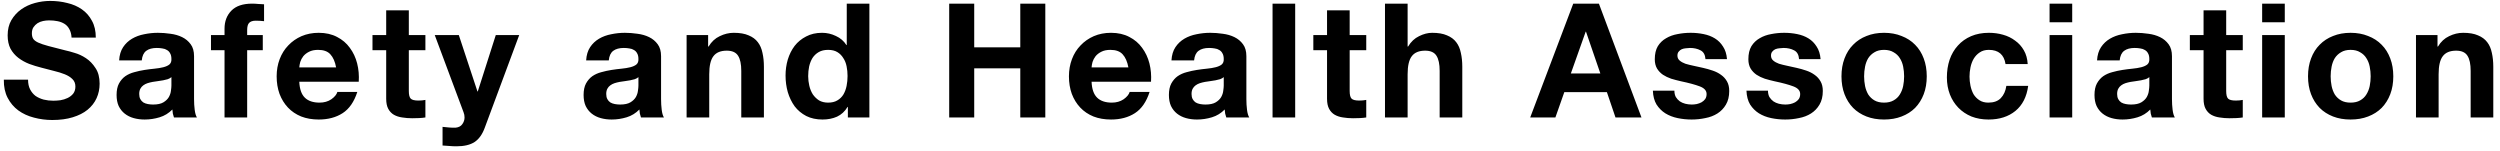 <svg width="298" height="18" viewBox="0 0 298 18" fill="none" xmlns="http://www.w3.org/2000/svg">
<path d="M3.344 9.497C3.344 9.953 3.426 10.339 3.591 10.656C3.756 10.973 3.971 11.232 4.237 11.435C4.516 11.625 4.839 11.771 5.206 11.872C5.573 11.961 5.953 12.005 6.346 12.005C6.612 12.005 6.897 11.986 7.201 11.948C7.505 11.897 7.79 11.809 8.056 11.682C8.322 11.555 8.544 11.384 8.721 11.169C8.898 10.941 8.987 10.656 8.987 10.314C8.987 9.947 8.867 9.649 8.626 9.421C8.398 9.193 8.094 9.003 7.714 8.851C7.334 8.699 6.903 8.566 6.422 8.452C5.941 8.338 5.453 8.211 4.959 8.072C4.452 7.945 3.958 7.793 3.477 7.616C2.996 7.426 2.565 7.185 2.185 6.894C1.805 6.603 1.495 6.242 1.254 5.811C1.026 5.368 0.912 4.836 0.912 4.215C0.912 3.518 1.058 2.917 1.349 2.41C1.653 1.891 2.046 1.46 2.527 1.118C3.008 0.776 3.553 0.523 4.161 0.358C4.769 0.193 5.377 0.111 5.985 0.111C6.694 0.111 7.372 0.193 8.018 0.358C8.677 0.51 9.259 0.763 9.766 1.118C10.273 1.473 10.672 1.929 10.963 2.486C11.267 3.031 11.419 3.696 11.419 4.481H8.531C8.506 4.076 8.417 3.74 8.265 3.474C8.126 3.208 7.936 2.999 7.695 2.847C7.454 2.695 7.176 2.587 6.859 2.524C6.555 2.461 6.219 2.429 5.852 2.429C5.611 2.429 5.371 2.454 5.13 2.505C4.889 2.556 4.668 2.644 4.465 2.771C4.275 2.898 4.117 3.056 3.99 3.246C3.863 3.436 3.8 3.677 3.8 3.968C3.8 4.234 3.851 4.449 3.952 4.614C4.053 4.779 4.25 4.931 4.541 5.07C4.845 5.209 5.257 5.349 5.776 5.488C6.308 5.627 6.998 5.805 7.847 6.02C8.1 6.071 8.449 6.166 8.892 6.305C9.348 6.432 9.798 6.641 10.241 6.932C10.684 7.223 11.064 7.616 11.381 8.11C11.71 8.591 11.875 9.212 11.875 9.972C11.875 10.593 11.755 11.169 11.514 11.701C11.273 12.233 10.912 12.695 10.431 13.088C9.962 13.468 9.373 13.766 8.664 13.981C7.967 14.196 7.157 14.304 6.232 14.304C5.485 14.304 4.756 14.209 4.047 14.019C3.35 13.842 2.73 13.557 2.185 13.164C1.653 12.771 1.229 12.271 0.912 11.663C0.595 11.055 0.443 10.333 0.456 9.497H3.344ZM14.201 7.198C14.239 6.565 14.397 6.039 14.676 5.621C14.954 5.203 15.309 4.867 15.74 4.614C16.171 4.361 16.652 4.183 17.184 4.082C17.729 3.968 18.273 3.911 18.818 3.911C19.312 3.911 19.812 3.949 20.319 4.025C20.826 4.088 21.288 4.221 21.706 4.424C22.124 4.627 22.466 4.912 22.732 5.279C22.998 5.634 23.131 6.109 23.131 6.704V11.815C23.131 12.258 23.156 12.683 23.207 13.088C23.258 13.493 23.346 13.797 23.473 14H20.737C20.686 13.848 20.642 13.696 20.604 13.544C20.578 13.379 20.559 13.215 20.547 13.05C20.116 13.493 19.61 13.804 19.027 13.981C18.444 14.158 17.849 14.247 17.241 14.247C16.772 14.247 16.335 14.19 15.93 14.076C15.524 13.962 15.17 13.785 14.866 13.544C14.562 13.303 14.321 12.999 14.144 12.632C13.979 12.265 13.897 11.828 13.897 11.321C13.897 10.764 13.992 10.308 14.182 9.953C14.384 9.586 14.638 9.294 14.942 9.079C15.258 8.864 15.613 8.705 16.006 8.604C16.411 8.49 16.817 8.401 17.222 8.338C17.627 8.275 18.026 8.224 18.419 8.186C18.811 8.148 19.16 8.091 19.464 8.015C19.768 7.939 20.009 7.831 20.186 7.692C20.363 7.54 20.445 7.325 20.433 7.046C20.433 6.755 20.382 6.527 20.281 6.362C20.192 6.185 20.066 6.052 19.901 5.963C19.749 5.862 19.565 5.798 19.35 5.773C19.147 5.735 18.925 5.716 18.685 5.716C18.153 5.716 17.735 5.83 17.431 6.058C17.127 6.286 16.95 6.666 16.899 7.198H14.201ZM20.433 9.193C20.319 9.294 20.173 9.377 19.996 9.44C19.831 9.491 19.648 9.535 19.445 9.573C19.255 9.611 19.052 9.643 18.837 9.668C18.622 9.693 18.406 9.725 18.191 9.763C17.988 9.801 17.785 9.852 17.583 9.915C17.393 9.978 17.222 10.067 17.07 10.181C16.93 10.282 16.817 10.415 16.728 10.58C16.639 10.745 16.595 10.954 16.595 11.207C16.595 11.448 16.639 11.65 16.728 11.815C16.817 11.98 16.937 12.113 17.089 12.214C17.241 12.303 17.418 12.366 17.621 12.404C17.823 12.442 18.032 12.461 18.248 12.461C18.78 12.461 19.192 12.372 19.483 12.195C19.774 12.018 19.989 11.809 20.129 11.568C20.268 11.315 20.351 11.061 20.376 10.808C20.414 10.555 20.433 10.352 20.433 10.2V9.193ZM26.764 5.982H25.149V4.177H26.764V3.417C26.764 2.543 27.036 1.827 27.581 1.27C28.126 0.713 28.949 0.434 30.051 0.434C30.292 0.434 30.532 0.447 30.773 0.472C31.014 0.485 31.248 0.497 31.476 0.51V2.524C31.159 2.486 30.83 2.467 30.488 2.467C30.121 2.467 29.855 2.556 29.69 2.733C29.538 2.898 29.462 3.183 29.462 3.588V4.177H31.324V5.982H29.462V14H26.764V5.982ZM40.064 8.034C39.938 7.35 39.709 6.831 39.38 6.476C39.063 6.121 38.576 5.944 37.917 5.944C37.486 5.944 37.126 6.02 36.834 6.172C36.556 6.311 36.328 6.489 36.15 6.704C35.986 6.919 35.865 7.147 35.789 7.388C35.726 7.629 35.688 7.844 35.675 8.034H40.064ZM35.675 9.744C35.713 10.618 35.935 11.251 36.34 11.644C36.745 12.037 37.328 12.233 38.088 12.233C38.633 12.233 39.102 12.1 39.494 11.834C39.887 11.555 40.127 11.264 40.216 10.96H42.591C42.211 12.138 41.629 12.98 40.843 13.487C40.058 13.994 39.108 14.247 37.993 14.247C37.221 14.247 36.524 14.127 35.903 13.886C35.282 13.633 34.757 13.278 34.326 12.822C33.895 12.366 33.56 11.821 33.319 11.188C33.091 10.555 32.977 9.858 32.977 9.098C32.977 8.363 33.097 7.679 33.338 7.046C33.579 6.413 33.921 5.868 34.364 5.412C34.807 4.943 35.333 4.576 35.941 4.31C36.562 4.044 37.246 3.911 37.993 3.911C38.829 3.911 39.557 4.076 40.178 4.405C40.799 4.722 41.306 5.152 41.698 5.697C42.103 6.242 42.395 6.862 42.572 7.559C42.749 8.256 42.813 8.984 42.762 9.744H35.675ZM48.732 4.177H50.708V5.982H48.732V10.846C48.732 11.302 48.808 11.606 48.96 11.758C49.112 11.91 49.416 11.986 49.872 11.986C50.024 11.986 50.17 11.98 50.309 11.967C50.449 11.954 50.582 11.935 50.708 11.91V14C50.48 14.038 50.227 14.063 49.948 14.076C49.67 14.089 49.397 14.095 49.131 14.095C48.713 14.095 48.314 14.063 47.934 14C47.567 13.949 47.238 13.842 46.946 13.677C46.668 13.512 46.446 13.278 46.281 12.974C46.117 12.67 46.034 12.271 46.034 11.777V5.982H44.4V4.177H46.034V1.232H48.732V4.177ZM57.787 15.216C57.496 16.014 57.09 16.584 56.571 16.926C56.052 17.268 55.33 17.439 54.405 17.439C54.126 17.439 53.848 17.426 53.569 17.401C53.303 17.388 53.031 17.369 52.752 17.344V15.121C53.005 15.146 53.265 15.172 53.531 15.197C53.797 15.222 54.063 15.229 54.329 15.216C54.684 15.178 54.943 15.039 55.108 14.798C55.285 14.557 55.374 14.291 55.374 14C55.374 13.785 55.336 13.582 55.26 13.392L51.821 4.177H54.69L56.913 10.903H56.951L59.098 4.177H61.891L57.787 15.216ZM69.869 7.198C69.907 6.565 70.065 6.039 70.344 5.621C70.622 5.203 70.977 4.867 71.408 4.614C71.838 4.361 72.32 4.183 72.852 4.082C73.396 3.968 73.941 3.911 74.486 3.911C74.98 3.911 75.48 3.949 75.987 4.025C76.493 4.088 76.956 4.221 77.374 4.424C77.792 4.627 78.134 4.912 78.4 5.279C78.666 5.634 78.799 6.109 78.799 6.704V11.815C78.799 12.258 78.824 12.683 78.875 13.088C78.925 13.493 79.014 13.797 79.141 14H76.405C76.354 13.848 76.31 13.696 76.272 13.544C76.246 13.379 76.227 13.215 76.215 13.05C75.784 13.493 75.277 13.804 74.695 13.981C74.112 14.158 73.517 14.247 72.909 14.247C72.44 14.247 72.003 14.19 71.598 14.076C71.192 13.962 70.838 13.785 70.534 13.544C70.23 13.303 69.989 12.999 69.812 12.632C69.647 12.265 69.565 11.828 69.565 11.321C69.565 10.764 69.66 10.308 69.85 9.953C70.052 9.586 70.306 9.294 70.61 9.079C70.926 8.864 71.281 8.705 71.674 8.604C72.079 8.49 72.484 8.401 72.89 8.338C73.295 8.275 73.694 8.224 74.087 8.186C74.479 8.148 74.828 8.091 75.132 8.015C75.436 7.939 75.676 7.831 75.854 7.692C76.031 7.54 76.113 7.325 76.101 7.046C76.101 6.755 76.05 6.527 75.949 6.362C75.86 6.185 75.733 6.052 75.569 5.963C75.417 5.862 75.233 5.798 75.018 5.773C74.815 5.735 74.593 5.716 74.353 5.716C73.821 5.716 73.403 5.83 73.099 6.058C72.795 6.286 72.617 6.666 72.567 7.198H69.869ZM76.101 9.193C75.987 9.294 75.841 9.377 75.664 9.44C75.499 9.491 75.315 9.535 75.113 9.573C74.923 9.611 74.72 9.643 74.505 9.668C74.289 9.693 74.074 9.725 73.859 9.763C73.656 9.801 73.453 9.852 73.251 9.915C73.061 9.978 72.89 10.067 72.738 10.181C72.598 10.282 72.484 10.415 72.396 10.58C72.307 10.745 72.263 10.954 72.263 11.207C72.263 11.448 72.307 11.65 72.396 11.815C72.484 11.98 72.605 12.113 72.757 12.214C72.909 12.303 73.086 12.366 73.289 12.404C73.491 12.442 73.7 12.461 73.916 12.461C74.448 12.461 74.859 12.372 75.151 12.195C75.442 12.018 75.657 11.809 75.797 11.568C75.936 11.315 76.018 11.061 76.044 10.808C76.082 10.555 76.101 10.352 76.101 10.2V9.193ZM81.843 4.177H84.408V5.545H84.465C84.807 4.975 85.25 4.563 85.795 4.31C86.34 4.044 86.897 3.911 87.467 3.911C88.189 3.911 88.778 4.012 89.234 4.215C89.703 4.405 90.07 4.677 90.336 5.032C90.602 5.374 90.785 5.798 90.887 6.305C91.001 6.799 91.058 7.35 91.058 7.958V14H88.36V8.452C88.36 7.641 88.233 7.04 87.98 6.647C87.727 6.242 87.277 6.039 86.631 6.039C85.896 6.039 85.364 6.261 85.035 6.704C84.706 7.135 84.541 7.85 84.541 8.851V14H81.843V4.177ZM101.028 9.06C101.028 8.655 100.99 8.268 100.914 7.901C100.838 7.521 100.705 7.192 100.515 6.913C100.338 6.622 100.104 6.387 99.812 6.21C99.521 6.033 99.154 5.944 98.71 5.944C98.267 5.944 97.894 6.033 97.59 6.21C97.285 6.387 97.038 6.622 96.849 6.913C96.671 7.204 96.538 7.54 96.45 7.92C96.374 8.287 96.335 8.674 96.335 9.079C96.335 9.459 96.38 9.839 96.469 10.219C96.557 10.599 96.697 10.941 96.886 11.245C97.089 11.536 97.336 11.777 97.627 11.967C97.931 12.144 98.293 12.233 98.71 12.233C99.154 12.233 99.521 12.144 99.812 11.967C100.116 11.79 100.357 11.555 100.534 11.264C100.712 10.96 100.838 10.618 100.914 10.238C100.99 9.858 101.028 9.465 101.028 9.06ZM101.066 12.746H101.028C100.712 13.278 100.294 13.664 99.775 13.905C99.268 14.133 98.692 14.247 98.046 14.247C97.311 14.247 96.665 14.108 96.108 13.829C95.55 13.538 95.088 13.151 94.721 12.67C94.366 12.176 94.094 11.612 93.903 10.979C93.726 10.346 93.638 9.687 93.638 9.003C93.638 8.344 93.726 7.711 93.903 7.103C94.094 6.482 94.366 5.938 94.721 5.469C95.088 5 95.544 4.627 96.088 4.348C96.633 4.057 97.266 3.911 97.989 3.911C98.571 3.911 99.122 4.038 99.641 4.291C100.173 4.532 100.591 4.893 100.895 5.374H100.933V0.434H103.631V14H101.066V12.746ZM113.144 0.434H116.127V5.64H121.618V0.434H124.601V14H121.618V8.148H116.127V14H113.144V0.434ZM134.504 8.034C134.377 7.35 134.149 6.831 133.82 6.476C133.503 6.121 133.015 5.944 132.357 5.944C131.926 5.944 131.565 6.02 131.274 6.172C130.995 6.311 130.767 6.489 130.59 6.704C130.425 6.919 130.305 7.147 130.229 7.388C130.165 7.629 130.127 7.844 130.115 8.034H134.504ZM130.115 9.744C130.153 10.618 130.374 11.251 130.78 11.644C131.185 12.037 131.768 12.233 132.528 12.233C133.072 12.233 133.541 12.1 133.934 11.834C134.326 11.555 134.567 11.264 134.656 10.96H137.031C136.651 12.138 136.068 12.98 135.283 13.487C134.497 13.994 133.547 14.247 132.433 14.247C131.66 14.247 130.963 14.127 130.343 13.886C129.722 13.633 129.196 13.278 128.766 12.822C128.335 12.366 127.999 11.821 127.759 11.188C127.531 10.555 127.417 9.858 127.417 9.098C127.417 8.363 127.537 7.679 127.778 7.046C128.018 6.413 128.36 5.868 128.804 5.412C129.247 4.943 129.773 4.576 130.381 4.31C131.001 4.044 131.685 3.911 132.433 3.911C133.269 3.911 133.997 4.076 134.618 4.405C135.238 4.722 135.745 5.152 136.138 5.697C136.543 6.242 136.834 6.862 137.012 7.559C137.189 8.256 137.252 8.984 137.202 9.744H130.115ZM139.638 7.198C139.676 6.565 139.834 6.039 140.113 5.621C140.392 5.203 140.746 4.867 141.177 4.614C141.608 4.361 142.089 4.183 142.621 4.082C143.166 3.968 143.71 3.911 144.255 3.911C144.749 3.911 145.249 3.949 145.756 4.025C146.263 4.088 146.725 4.221 147.143 4.424C147.561 4.627 147.903 4.912 148.169 5.279C148.435 5.634 148.568 6.109 148.568 6.704V11.815C148.568 12.258 148.593 12.683 148.644 13.088C148.695 13.493 148.783 13.797 148.91 14H146.174C146.123 13.848 146.079 13.696 146.041 13.544C146.016 13.379 145.997 13.215 145.984 13.05C145.553 13.493 145.047 13.804 144.464 13.981C143.881 14.158 143.286 14.247 142.678 14.247C142.209 14.247 141.772 14.19 141.367 14.076C140.962 13.962 140.607 13.785 140.303 13.544C139.999 13.303 139.758 12.999 139.581 12.632C139.416 12.265 139.334 11.828 139.334 11.321C139.334 10.764 139.429 10.308 139.619 9.953C139.822 9.586 140.075 9.294 140.379 9.079C140.696 8.864 141.05 8.705 141.443 8.604C141.848 8.49 142.254 8.401 142.659 8.338C143.064 8.275 143.463 8.224 143.856 8.186C144.249 8.148 144.597 8.091 144.901 8.015C145.205 7.939 145.446 7.831 145.623 7.692C145.8 7.54 145.883 7.325 145.87 7.046C145.87 6.755 145.819 6.527 145.718 6.362C145.629 6.185 145.503 6.052 145.338 5.963C145.186 5.862 145.002 5.798 144.787 5.773C144.584 5.735 144.363 5.716 144.122 5.716C143.59 5.716 143.172 5.83 142.868 6.058C142.564 6.286 142.387 6.666 142.336 7.198H139.638ZM145.87 9.193C145.756 9.294 145.61 9.377 145.433 9.44C145.268 9.491 145.085 9.535 144.882 9.573C144.692 9.611 144.489 9.643 144.274 9.668C144.059 9.693 143.843 9.725 143.628 9.763C143.425 9.801 143.223 9.852 143.02 9.915C142.83 9.978 142.659 10.067 142.507 10.181C142.368 10.282 142.254 10.415 142.165 10.58C142.076 10.745 142.032 10.954 142.032 11.207C142.032 11.448 142.076 11.65 142.165 11.815C142.254 11.98 142.374 12.113 142.526 12.214C142.678 12.303 142.855 12.366 143.058 12.404C143.261 12.442 143.47 12.461 143.685 12.461C144.217 12.461 144.629 12.372 144.92 12.195C145.211 12.018 145.427 11.809 145.566 11.568C145.705 11.315 145.788 11.061 145.813 10.808C145.851 10.555 145.87 10.352 145.87 10.2V9.193ZM151.688 0.434H154.386V14H151.688V0.434ZM160.881 4.177H162.857V5.982H160.881V10.846C160.881 11.302 160.957 11.606 161.109 11.758C161.261 11.91 161.565 11.986 162.021 11.986C162.173 11.986 162.318 11.98 162.458 11.967C162.597 11.954 162.73 11.935 162.857 11.91V14C162.629 14.038 162.375 14.063 162.097 14.076C161.818 14.089 161.546 14.095 161.28 14.095C160.862 14.095 160.463 14.063 160.083 14C159.715 13.949 159.386 13.842 159.095 13.677C158.816 13.512 158.594 13.278 158.43 12.974C158.265 12.67 158.183 12.271 158.183 11.777V5.982H156.549V4.177H158.183V1.232H160.881V4.177ZM165.09 0.434H167.788V5.545H167.845C168.187 4.975 168.624 4.563 169.156 4.31C169.688 4.044 170.208 3.911 170.714 3.911C171.436 3.911 172.025 4.012 172.481 4.215C172.95 4.405 173.317 4.677 173.583 5.032C173.849 5.374 174.033 5.798 174.134 6.305C174.248 6.799 174.305 7.35 174.305 7.958V14H171.607V8.452C171.607 7.641 171.481 7.04 171.227 6.647C170.974 6.242 170.524 6.039 169.878 6.039C169.144 6.039 168.612 6.261 168.282 6.704C167.953 7.135 167.788 7.85 167.788 8.851V14H165.09V0.434ZM187.246 8.756H190.761L189.051 3.778H189.013L187.246 8.756ZM187.531 0.434H190.59L195.663 14H192.566L191.54 10.979H186.467L185.403 14H182.401L187.531 0.434ZM199.588 10.808C199.588 11.099 199.645 11.353 199.759 11.568C199.886 11.771 200.044 11.942 200.234 12.081C200.424 12.208 200.639 12.303 200.88 12.366C201.133 12.429 201.393 12.461 201.659 12.461C201.849 12.461 202.045 12.442 202.248 12.404C202.463 12.353 202.653 12.284 202.818 12.195C202.995 12.094 203.141 11.967 203.255 11.815C203.369 11.65 203.426 11.448 203.426 11.207C203.426 10.802 203.154 10.498 202.609 10.295C202.077 10.092 201.33 9.89 200.367 9.687C199.974 9.598 199.588 9.497 199.208 9.383C198.841 9.256 198.511 9.098 198.22 8.908C197.929 8.705 197.694 8.458 197.517 8.167C197.34 7.863 197.251 7.496 197.251 7.065C197.251 6.432 197.371 5.912 197.612 5.507C197.865 5.102 198.195 4.785 198.6 4.557C199.005 4.316 199.461 4.152 199.968 4.063C200.475 3.962 200.994 3.911 201.526 3.911C202.058 3.911 202.571 3.962 203.065 4.063C203.572 4.164 204.021 4.335 204.414 4.576C204.807 4.817 205.13 5.14 205.383 5.545C205.649 5.938 205.807 6.438 205.858 7.046H203.293C203.255 6.527 203.059 6.178 202.704 6.001C202.349 5.811 201.931 5.716 201.45 5.716C201.298 5.716 201.133 5.729 200.956 5.754C200.779 5.767 200.614 5.805 200.462 5.868C200.323 5.931 200.202 6.026 200.101 6.153C200 6.267 199.949 6.425 199.949 6.628C199.949 6.869 200.038 7.065 200.215 7.217C200.392 7.369 200.62 7.496 200.899 7.597C201.19 7.686 201.52 7.768 201.887 7.844C202.254 7.92 202.628 8.002 203.008 8.091C203.401 8.18 203.781 8.287 204.148 8.414C204.528 8.541 204.864 8.712 205.155 8.927C205.446 9.13 205.681 9.389 205.858 9.706C206.035 10.01 206.124 10.39 206.124 10.846C206.124 11.492 205.991 12.037 205.725 12.48C205.472 12.911 205.136 13.259 204.718 13.525C204.3 13.791 203.819 13.975 203.274 14.076C202.742 14.19 202.197 14.247 201.64 14.247C201.07 14.247 200.513 14.19 199.968 14.076C199.423 13.962 198.936 13.772 198.505 13.506C198.087 13.24 197.739 12.892 197.46 12.461C197.194 12.018 197.048 11.467 197.023 10.808H199.588ZM210.743 10.808C210.743 11.099 210.8 11.353 210.914 11.568C211.041 11.771 211.199 11.942 211.389 12.081C211.579 12.208 211.794 12.303 212.035 12.366C212.288 12.429 212.548 12.461 212.814 12.461C213.004 12.461 213.2 12.442 213.403 12.404C213.618 12.353 213.808 12.284 213.973 12.195C214.15 12.094 214.296 11.967 214.41 11.815C214.524 11.65 214.581 11.448 214.581 11.207C214.581 10.802 214.309 10.498 213.764 10.295C213.232 10.092 212.485 9.89 211.522 9.687C211.129 9.598 210.743 9.497 210.363 9.383C209.996 9.256 209.666 9.098 209.375 8.908C209.084 8.705 208.849 8.458 208.672 8.167C208.495 7.863 208.406 7.496 208.406 7.065C208.406 6.432 208.526 5.912 208.767 5.507C209.02 5.102 209.35 4.785 209.755 4.557C210.16 4.316 210.616 4.152 211.123 4.063C211.63 3.962 212.149 3.911 212.681 3.911C213.213 3.911 213.726 3.962 214.22 4.063C214.727 4.164 215.176 4.335 215.569 4.576C215.962 4.817 216.285 5.14 216.538 5.545C216.804 5.938 216.962 6.438 217.013 7.046H214.448C214.41 6.527 214.214 6.178 213.859 6.001C213.504 5.811 213.086 5.716 212.605 5.716C212.453 5.716 212.288 5.729 212.111 5.754C211.934 5.767 211.769 5.805 211.617 5.868C211.478 5.931 211.357 6.026 211.256 6.153C211.155 6.267 211.104 6.425 211.104 6.628C211.104 6.869 211.193 7.065 211.37 7.217C211.547 7.369 211.775 7.496 212.054 7.597C212.345 7.686 212.675 7.768 213.042 7.844C213.409 7.92 213.783 8.002 214.163 8.091C214.556 8.18 214.936 8.287 215.303 8.414C215.683 8.541 216.019 8.712 216.31 8.927C216.601 9.13 216.836 9.389 217.013 9.706C217.19 10.01 217.279 10.39 217.279 10.846C217.279 11.492 217.146 12.037 216.88 12.48C216.627 12.911 216.291 13.259 215.873 13.525C215.455 13.791 214.974 13.975 214.429 14.076C213.897 14.19 213.352 14.247 212.795 14.247C212.225 14.247 211.668 14.19 211.123 14.076C210.578 13.962 210.091 13.772 209.66 13.506C209.242 13.24 208.894 12.892 208.615 12.461C208.349 12.018 208.203 11.467 208.178 10.808H210.743ZM222.202 9.098C222.202 9.491 222.24 9.877 222.316 10.257C222.392 10.624 222.519 10.96 222.696 11.264C222.886 11.555 223.133 11.79 223.437 11.967C223.741 12.144 224.121 12.233 224.577 12.233C225.033 12.233 225.413 12.144 225.717 11.967C226.034 11.79 226.281 11.555 226.458 11.264C226.648 10.96 226.781 10.624 226.857 10.257C226.933 9.877 226.971 9.491 226.971 9.098C226.971 8.705 226.933 8.319 226.857 7.939C226.781 7.559 226.648 7.223 226.458 6.932C226.281 6.641 226.034 6.406 225.717 6.229C225.413 6.039 225.033 5.944 224.577 5.944C224.121 5.944 223.741 6.039 223.437 6.229C223.133 6.406 222.886 6.641 222.696 6.932C222.519 7.223 222.392 7.559 222.316 7.939C222.24 8.319 222.202 8.705 222.202 9.098ZM219.504 9.098C219.504 8.313 219.624 7.603 219.865 6.97C220.106 6.324 220.448 5.779 220.891 5.336C221.334 4.88 221.866 4.532 222.487 4.291C223.108 4.038 223.804 3.911 224.577 3.911C225.35 3.911 226.046 4.038 226.667 4.291C227.3 4.532 227.839 4.88 228.282 5.336C228.725 5.779 229.067 6.324 229.308 6.97C229.549 7.603 229.669 8.313 229.669 9.098C229.669 9.883 229.549 10.593 229.308 11.226C229.067 11.859 228.725 12.404 228.282 12.86C227.839 13.303 227.3 13.645 226.667 13.886C226.046 14.127 225.35 14.247 224.577 14.247C223.804 14.247 223.108 14.127 222.487 13.886C221.866 13.645 221.334 13.303 220.891 12.86C220.448 12.404 220.106 11.859 219.865 11.226C219.624 10.593 219.504 9.883 219.504 9.098ZM239.061 7.635C238.884 6.508 238.219 5.944 237.066 5.944C236.636 5.944 236.275 6.045 235.983 6.248C235.692 6.438 235.451 6.691 235.261 7.008C235.084 7.312 234.957 7.654 234.881 8.034C234.805 8.401 234.767 8.769 234.767 9.136C234.767 9.491 234.805 9.852 234.881 10.219C234.957 10.586 235.078 10.922 235.242 11.226C235.42 11.517 235.654 11.758 235.945 11.948C236.237 12.138 236.591 12.233 237.009 12.233C237.655 12.233 238.149 12.056 238.491 11.701C238.846 11.334 239.068 10.846 239.156 10.238H241.759C241.582 11.543 241.075 12.537 240.239 13.221C239.403 13.905 238.333 14.247 237.028 14.247C236.294 14.247 235.616 14.127 234.995 13.886C234.387 13.633 233.868 13.284 233.437 12.841C233.007 12.398 232.671 11.872 232.43 11.264C232.19 10.643 232.069 9.966 232.069 9.231C232.069 8.471 232.177 7.768 232.392 7.122C232.62 6.463 232.95 5.9 233.38 5.431C233.811 4.95 234.337 4.576 234.957 4.31C235.578 4.044 236.287 3.911 237.085 3.911C237.668 3.911 238.225 3.987 238.757 4.139C239.302 4.291 239.783 4.525 240.201 4.842C240.632 5.146 240.98 5.532 241.246 6.001C241.512 6.457 241.664 7.002 241.702 7.635H239.061ZM247.007 2.657H244.309V0.434H247.007V2.657ZM244.309 4.177H247.007V14H244.309V4.177ZM249.968 7.198C250.006 6.565 250.164 6.039 250.443 5.621C250.722 5.203 251.076 4.867 251.507 4.614C251.938 4.361 252.419 4.183 252.951 4.082C253.496 3.968 254.04 3.911 254.585 3.911C255.079 3.911 255.579 3.949 256.086 4.025C256.593 4.088 257.055 4.221 257.473 4.424C257.891 4.627 258.233 4.912 258.499 5.279C258.765 5.634 258.898 6.109 258.898 6.704V11.815C258.898 12.258 258.923 12.683 258.974 13.088C259.025 13.493 259.113 13.797 259.24 14H256.504C256.453 13.848 256.409 13.696 256.371 13.544C256.346 13.379 256.327 13.215 256.314 13.05C255.883 13.493 255.377 13.804 254.794 13.981C254.211 14.158 253.616 14.247 253.008 14.247C252.539 14.247 252.102 14.19 251.697 14.076C251.292 13.962 250.937 13.785 250.633 13.544C250.329 13.303 250.088 12.999 249.911 12.632C249.746 12.265 249.664 11.828 249.664 11.321C249.664 10.764 249.759 10.308 249.949 9.953C250.152 9.586 250.405 9.294 250.709 9.079C251.026 8.864 251.38 8.705 251.773 8.604C252.178 8.49 252.584 8.401 252.989 8.338C253.394 8.275 253.793 8.224 254.186 8.186C254.579 8.148 254.927 8.091 255.231 8.015C255.535 7.939 255.776 7.831 255.953 7.692C256.13 7.54 256.213 7.325 256.2 7.046C256.2 6.755 256.149 6.527 256.048 6.362C255.959 6.185 255.833 6.052 255.668 5.963C255.516 5.862 255.332 5.798 255.117 5.773C254.914 5.735 254.693 5.716 254.452 5.716C253.92 5.716 253.502 5.83 253.198 6.058C252.894 6.286 252.717 6.666 252.666 7.198H249.968ZM256.2 9.193C256.086 9.294 255.94 9.377 255.763 9.44C255.598 9.491 255.415 9.535 255.212 9.573C255.022 9.611 254.819 9.643 254.604 9.668C254.389 9.693 254.173 9.725 253.958 9.763C253.755 9.801 253.553 9.852 253.35 9.915C253.16 9.978 252.989 10.067 252.837 10.181C252.698 10.282 252.584 10.415 252.495 10.58C252.406 10.745 252.362 10.954 252.362 11.207C252.362 11.448 252.406 11.65 252.495 11.815C252.584 11.98 252.704 12.113 252.856 12.214C253.008 12.303 253.185 12.366 253.388 12.404C253.591 12.442 253.8 12.461 254.015 12.461C254.547 12.461 254.959 12.372 255.25 12.195C255.541 12.018 255.757 11.809 255.896 11.568C256.035 11.315 256.118 11.061 256.143 10.808C256.181 10.555 256.2 10.352 256.2 10.2V9.193ZM265.362 4.177H267.338V5.982H265.362V10.846C265.362 11.302 265.438 11.606 265.59 11.758C265.742 11.91 266.046 11.986 266.502 11.986C266.654 11.986 266.8 11.98 266.939 11.967C267.078 11.954 267.211 11.935 267.338 11.91V14C267.11 14.038 266.857 14.063 266.578 14.076C266.299 14.089 266.027 14.095 265.761 14.095C265.343 14.095 264.944 14.063 264.564 14C264.197 13.949 263.867 13.842 263.576 13.677C263.297 13.512 263.076 13.278 262.911 12.974C262.746 12.67 262.664 12.271 262.664 11.777V5.982H261.03V4.177H262.664V1.232H265.362V4.177ZM272.346 2.657H269.648V0.434H272.346V2.657ZM269.648 4.177H272.346V14H269.648V4.177ZM277.814 9.098C277.814 9.491 277.852 9.877 277.928 10.257C278.004 10.624 278.131 10.96 278.308 11.264C278.498 11.555 278.745 11.79 279.049 11.967C279.353 12.144 279.733 12.233 280.189 12.233C280.645 12.233 281.025 12.144 281.329 11.967C281.646 11.79 281.893 11.555 282.07 11.264C282.26 10.96 282.393 10.624 282.469 10.257C282.545 9.877 282.583 9.491 282.583 9.098C282.583 8.705 282.545 8.319 282.469 7.939C282.393 7.559 282.26 7.223 282.07 6.932C281.893 6.641 281.646 6.406 281.329 6.229C281.025 6.039 280.645 5.944 280.189 5.944C279.733 5.944 279.353 6.039 279.049 6.229C278.745 6.406 278.498 6.641 278.308 6.932C278.131 7.223 278.004 7.559 277.928 7.939C277.852 8.319 277.814 8.705 277.814 9.098ZM275.116 9.098C275.116 8.313 275.236 7.603 275.477 6.97C275.718 6.324 276.06 5.779 276.503 5.336C276.946 4.88 277.478 4.532 278.099 4.291C278.72 4.038 279.416 3.911 280.189 3.911C280.962 3.911 281.658 4.038 282.279 4.291C282.912 4.532 283.451 4.88 283.894 5.336C284.337 5.779 284.679 6.324 284.92 6.97C285.161 7.603 285.281 8.313 285.281 9.098C285.281 9.883 285.161 10.593 284.92 11.226C284.679 11.859 284.337 12.404 283.894 12.86C283.451 13.303 282.912 13.645 282.279 13.886C281.658 14.127 280.962 14.247 280.189 14.247C279.416 14.247 278.72 14.127 278.099 13.886C277.478 13.645 276.946 13.303 276.503 12.86C276.06 12.404 275.718 11.859 275.477 11.226C275.236 10.593 275.116 9.883 275.116 9.098ZM287.985 4.177H290.55V5.545H290.607C290.949 4.975 291.393 4.563 291.937 4.31C292.482 4.044 293.039 3.911 293.609 3.911C294.331 3.911 294.92 4.012 295.376 4.215C295.845 4.405 296.212 4.677 296.478 5.032C296.744 5.374 296.928 5.798 297.029 6.305C297.143 6.799 297.2 7.35 297.2 7.958V14H294.502V8.452C294.502 7.641 294.376 7.04 294.122 6.647C293.869 6.242 293.419 6.039 292.773 6.039C292.039 6.039 291.507 6.261 291.177 6.704C290.848 7.135 290.683 7.85 290.683 8.851V14H287.985V4.177Z" fill="black"/>
</svg>

